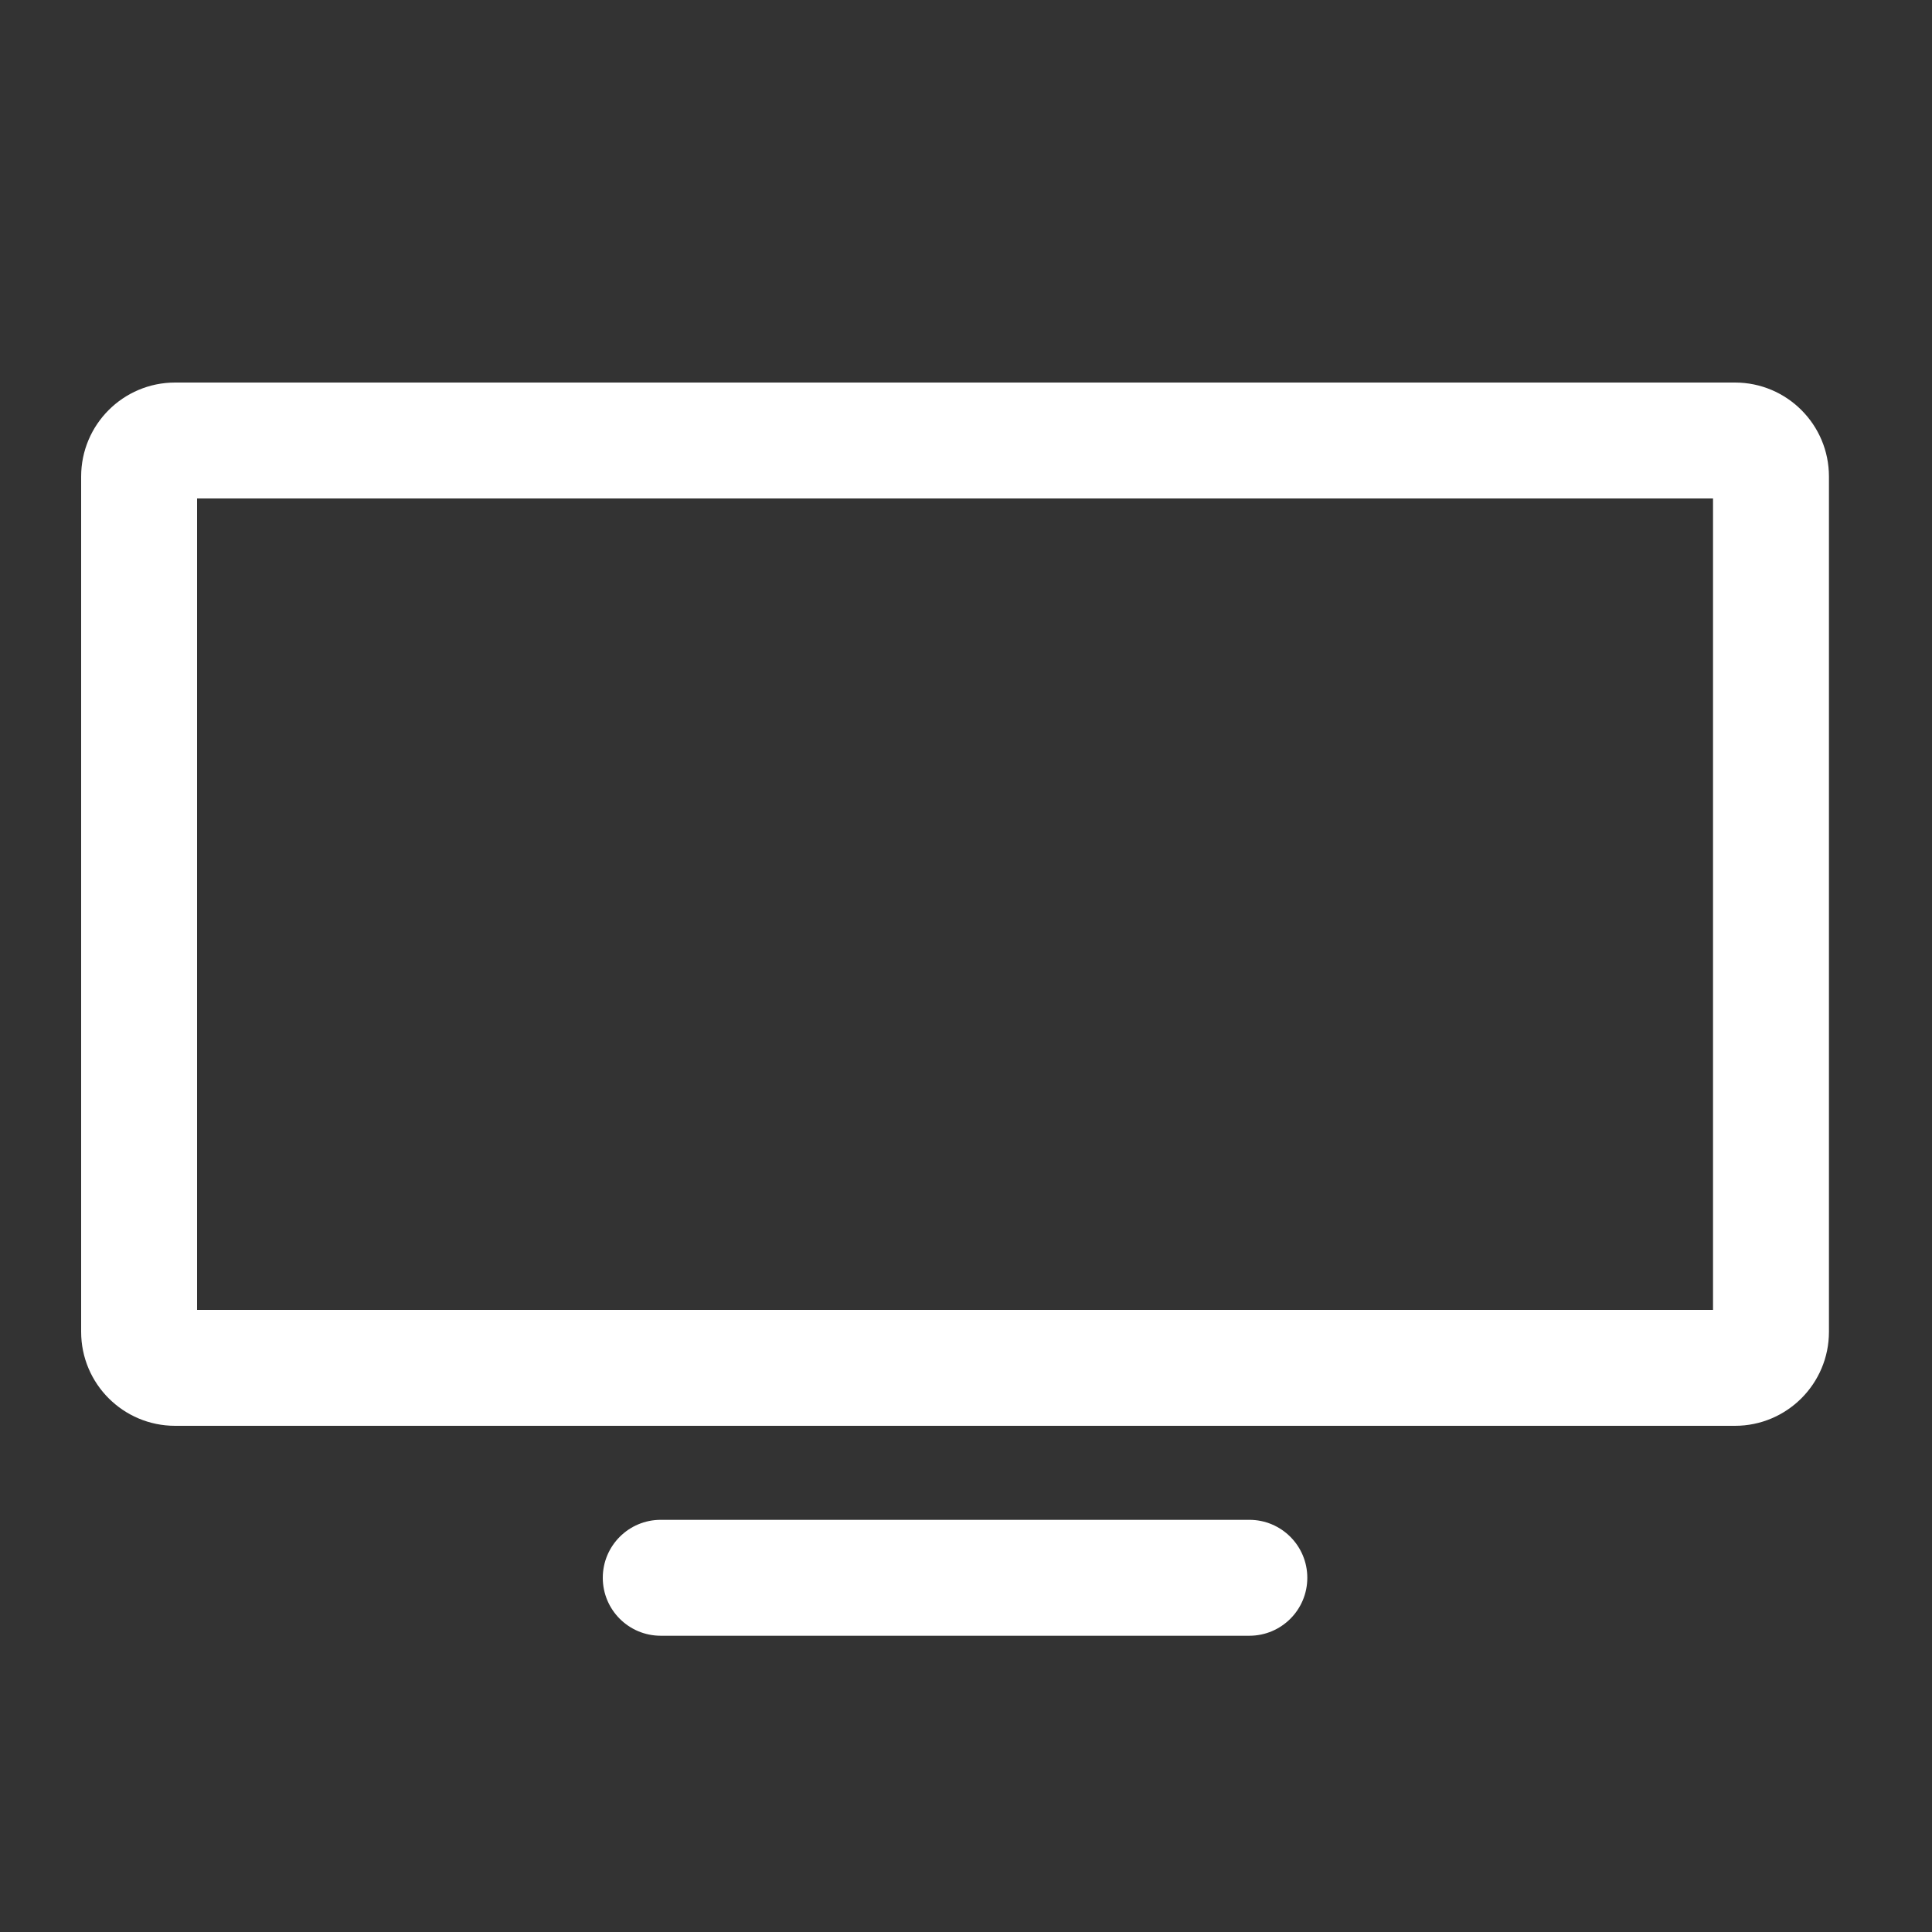 <svg width="50" height="50" viewBox="0 0 50 50" fill="none" xmlns="http://www.w3.org/2000/svg">
<rect x="0" y="0" width="50" height="50" fill="#333333" stroke="none"/>
<path fill-rule="evenodd" clip-rule="evenodd" d="M5.1 12.9V33.9H44.333V12.9H5.1ZM2.1 12.333C2.1 10.989 3.189 9.9 4.533 9.9H44.9C46.244 9.9 47.333 10.989 47.333 12.333V34.467C47.333 35.811 46.244 36.9 44.9 36.9H4.533C3.189 36.9 2.1 35.811 2.1 34.467V12.333Z" fill="white"/>
<path fill-rule="evenodd" clip-rule="evenodd" d="M15.6 40.833C15.6 40.005 16.271 39.333 17.1 39.333H32.333C33.162 39.333 33.833 40.005 33.833 40.833C33.833 41.662 33.162 42.333 32.333 42.333H17.1C16.271 42.333 15.6 41.662 15.6 40.833Z" fill="white"/>
</svg>
